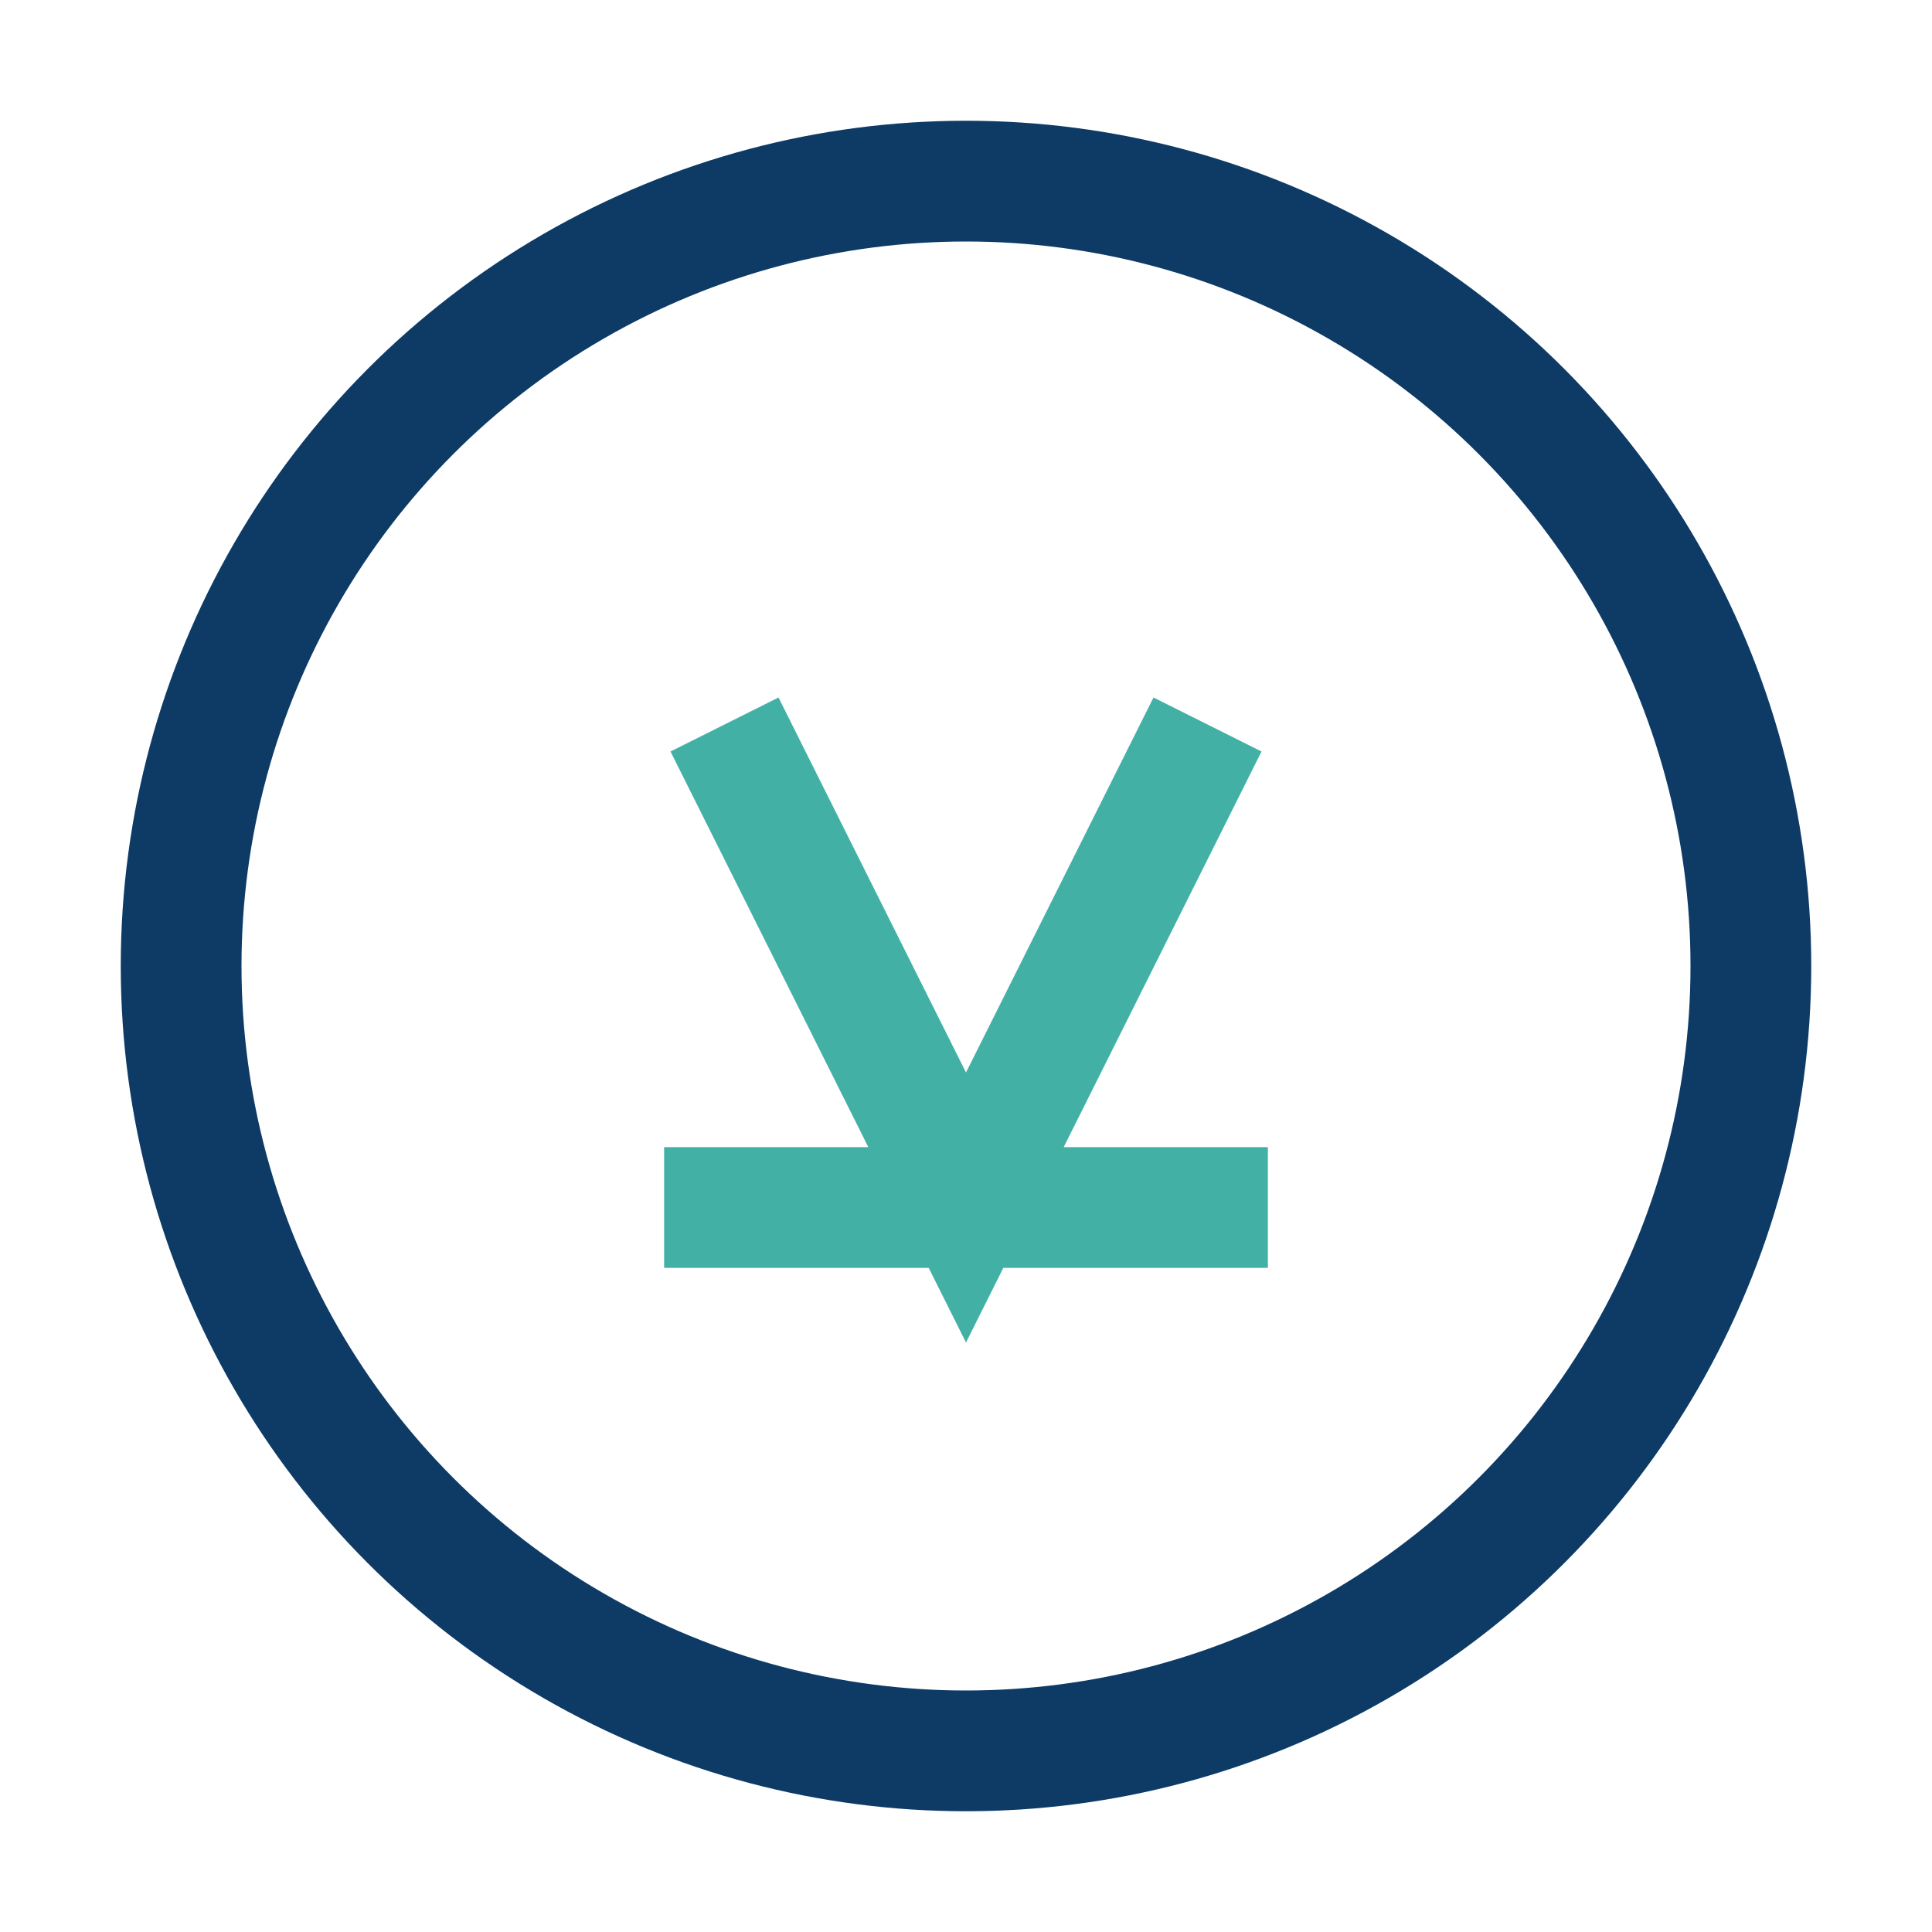 <?xml version="1.0" encoding="UTF-8"?>
<svg xmlns="http://www.w3.org/2000/svg" width="32" height="32" viewBox="0 0 32 32"><circle cx="16" cy="16" r="13" fill="none" stroke="#0D3B66" stroke-width="2"/><path d="M20 12l-4 8-4-8M11 20h10" stroke="#43B0A5" stroke-width="2" fill="none"/></svg>
